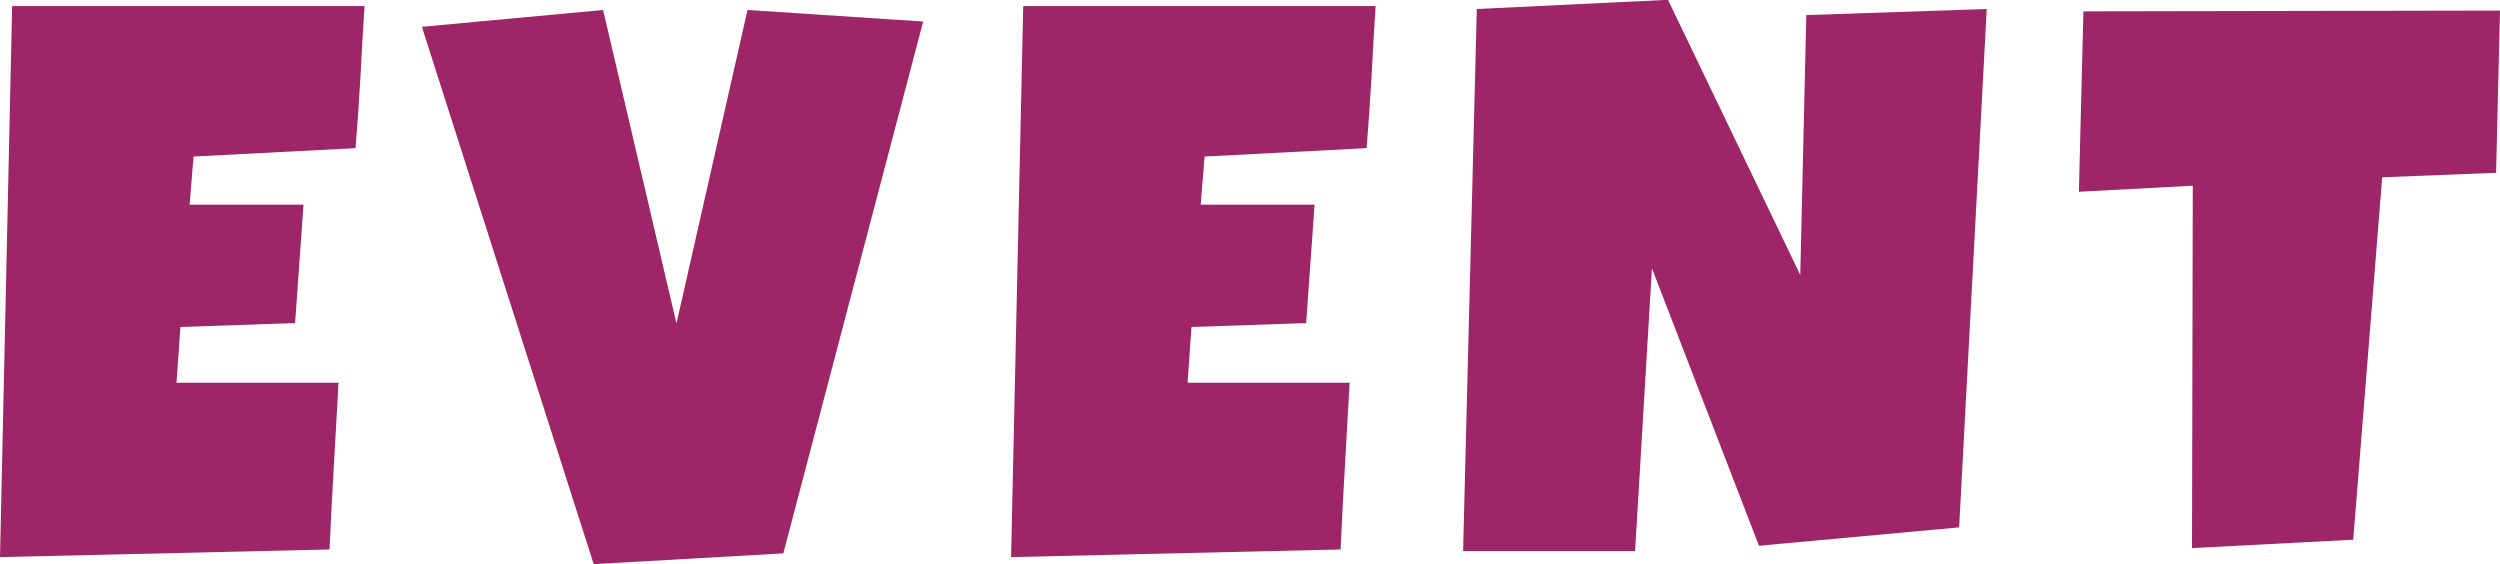 <?xml version="1.0" encoding="UTF-8"?><svg id="_レイヤー_2" xmlns="http://www.w3.org/2000/svg" viewBox="0 0 127.76 28.83"><defs><style>.cls-1{fill:#9e2668;}</style></defs><g id="_レイヤー_1-2"><path class="cls-1" d="M18.63.31c-.08,1.22-.15,2.44-.21,3.63-.07,1.2-.15,2.41-.25,3.63l-8.28.43-.2,2.46h5.82l-.43,6.05-5.86.2-.2,2.85h8.28c-.08,1.43-.16,2.85-.24,4.27-.08,1.41-.16,2.83-.22,4.25l-16.84.39L.62.31h18.01Z"/><path class="cls-1" d="M47.18,1.09l-7.15,27.19-9.69.55L21.56,1.37l9.26-.86,3.75,16.02L38.2.51l8.98.59Z"/><path class="cls-1" d="M70.3.31c-.08,1.22-.15,2.44-.21,3.63-.07,1.2-.15,2.41-.25,3.63l-8.28.43-.2,2.46h5.82l-.43,6.05-5.86.2-.2,2.85h8.28c-.08,1.43-.16,2.85-.24,4.27-.08,1.41-.16,2.83-.22,4.25l-16.84.39.62-28.16h18.01Z"/><path class="cls-1" d="M101.53.47l-1.41,26.48-10.23.94-5.47-14.18-.86,14.45h-8.79l.7-27.7,9.77-.47,6.76,14.06.31-13.28,9.22-.31Z"/><path class="cls-1" d="M127.76.55l-.2,8.28-5.82.23-1.48,18.52-8.24.43.04-18.52-5.82.31.23-9.22,21.29-.04Z"/></g></svg>